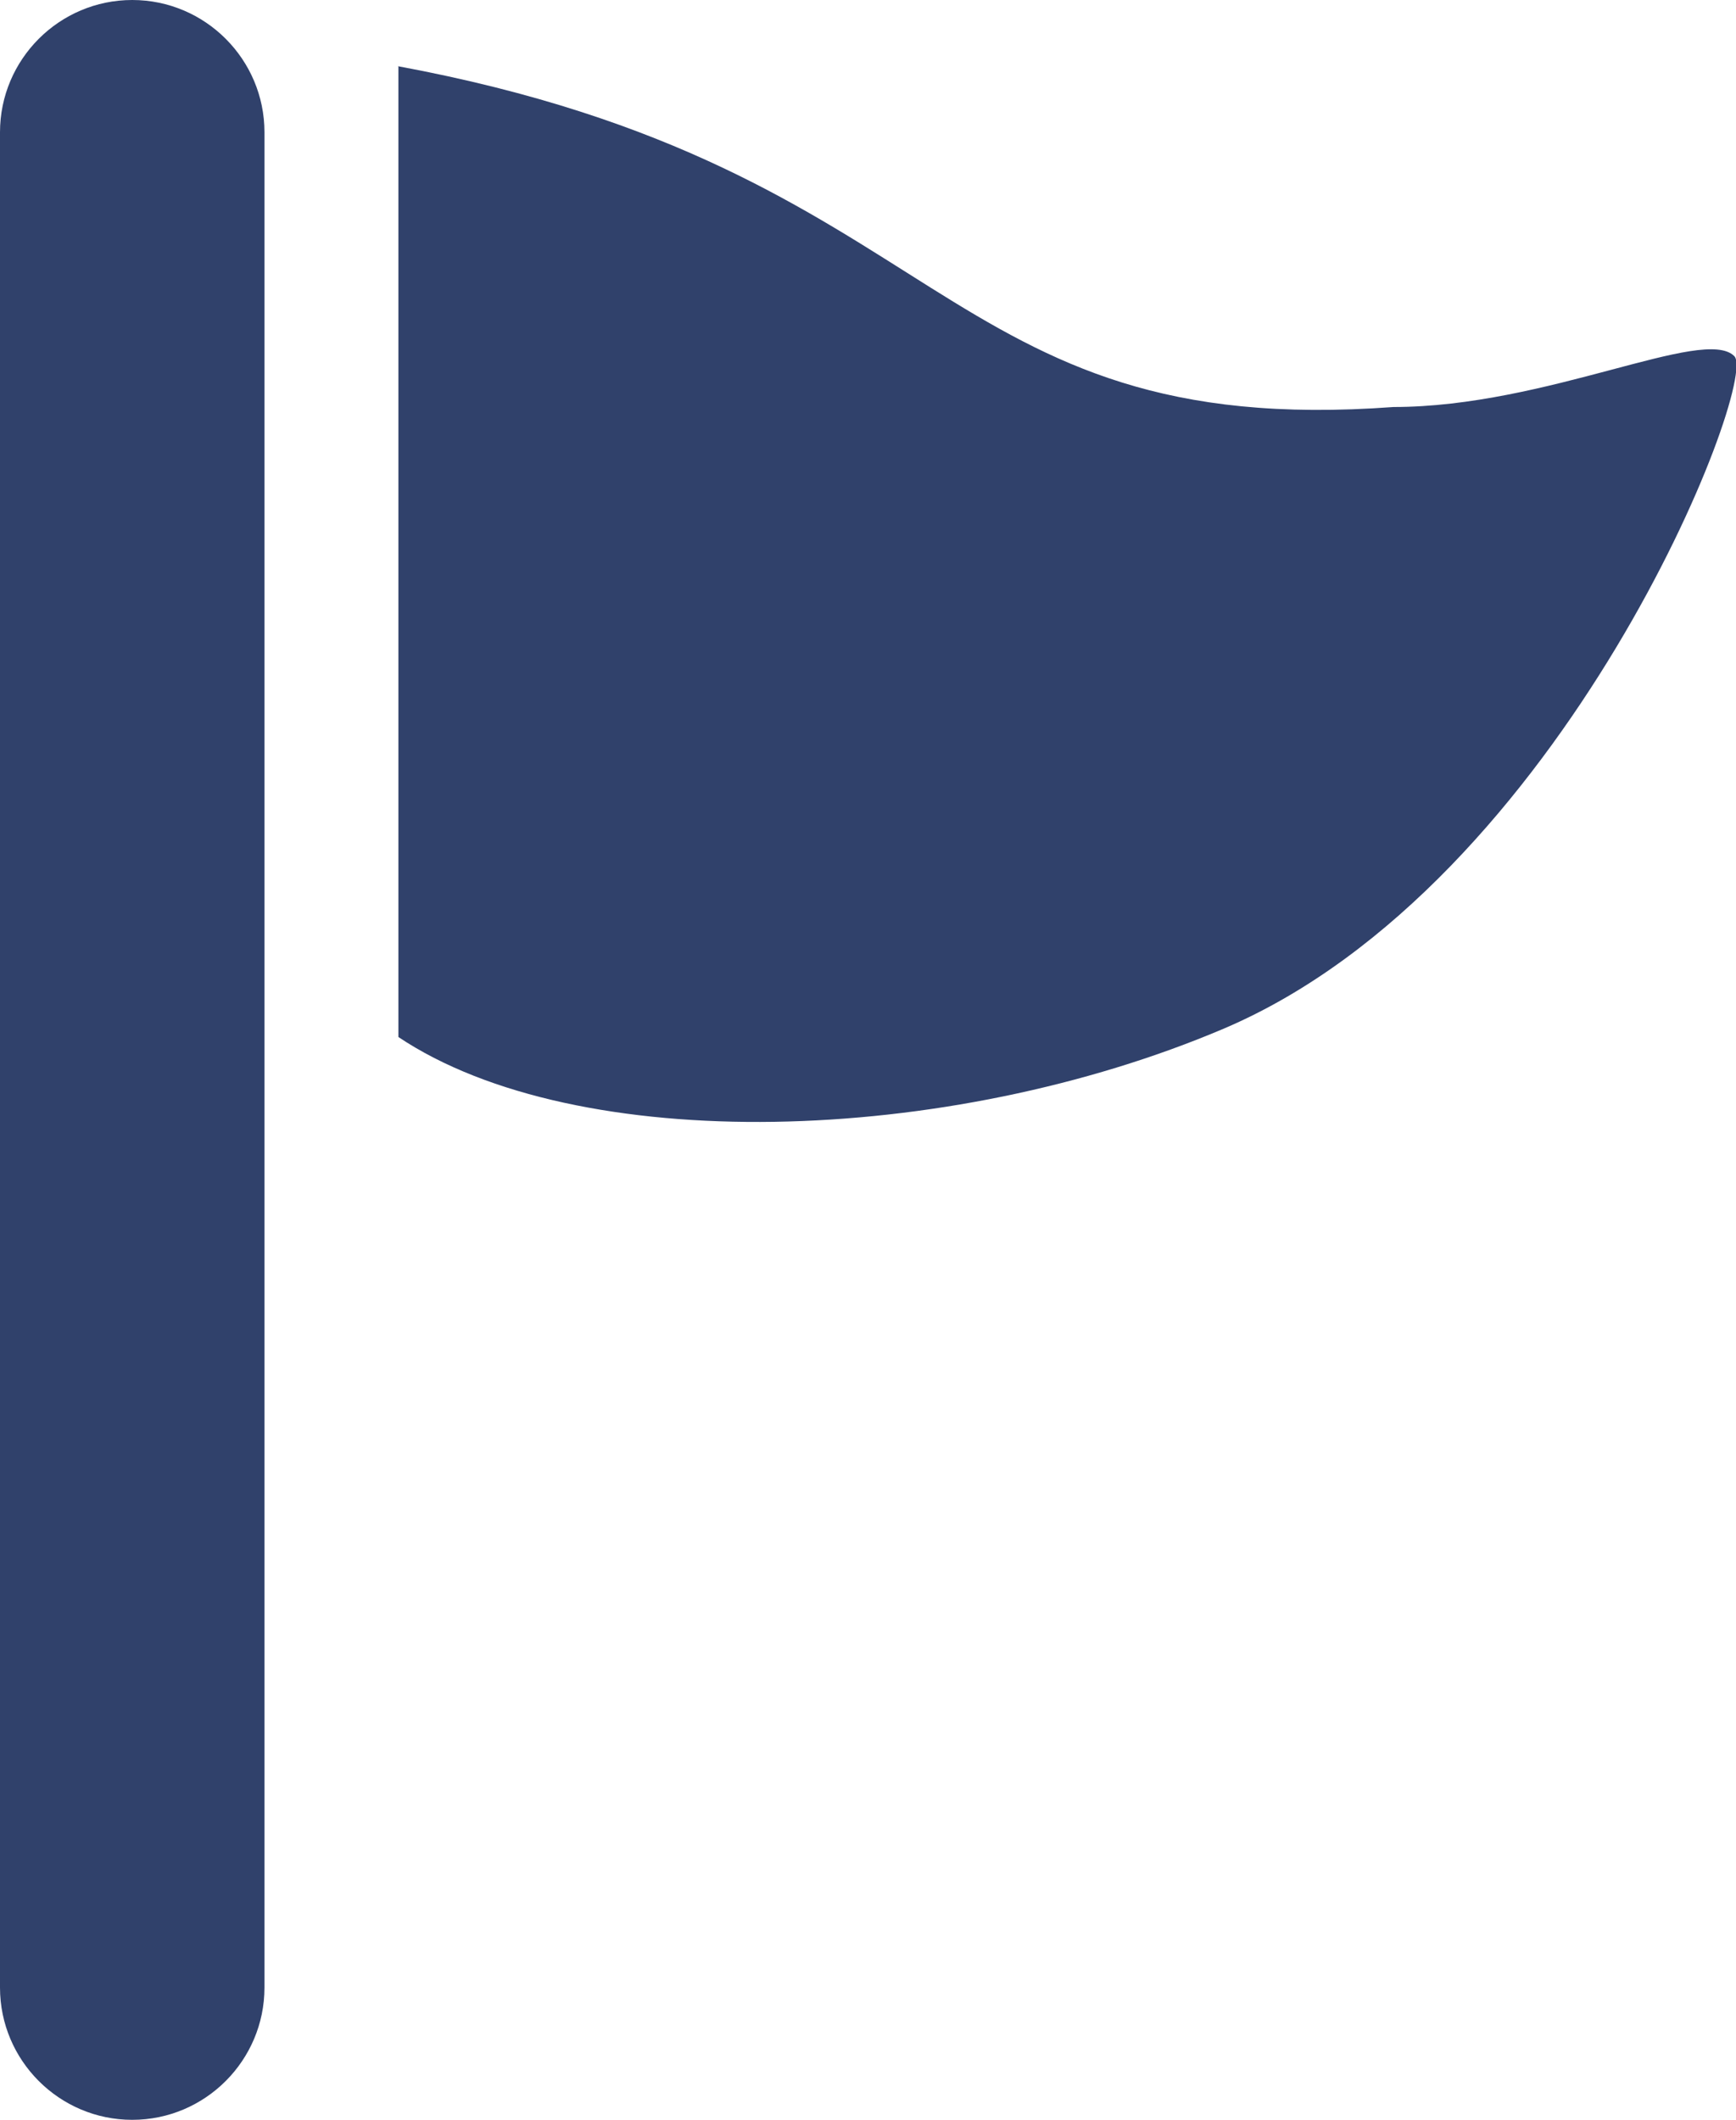 <?xml version="1.0" encoding="UTF-8"?>
<svg id="Layer_2" data-name="Layer 2" xmlns="http://www.w3.org/2000/svg" viewBox="0 0 20.48 25">
  <defs>
    <style>
      .cls-1 {
        fill: #30416b;
        stroke-width: 0px;
      }
    </style>
  </defs>
  <g id="_レイアウト" data-name="レイアウト">
    <g>
      <path class="cls-1" d="M4.69.78c6.53,1.21,6.33,4.42,11.75,4.02,1.81,0,3.66-.96,4.02-.6.3.3-2.01,6.22-6.02,7.93-3.27,1.39-7.63,1.51-9.74.1V.78Z"/>
      <path class="cls-1" d="M1.56,25c-.86,0-1.56-.7-1.56-1.56V1.56C0,.7.7,0,1.56,0s1.56.7,1.56,1.56v21.88c0,.86-.7,1.56-1.56,1.56Z"/>
    </g>
  </g>
</svg>